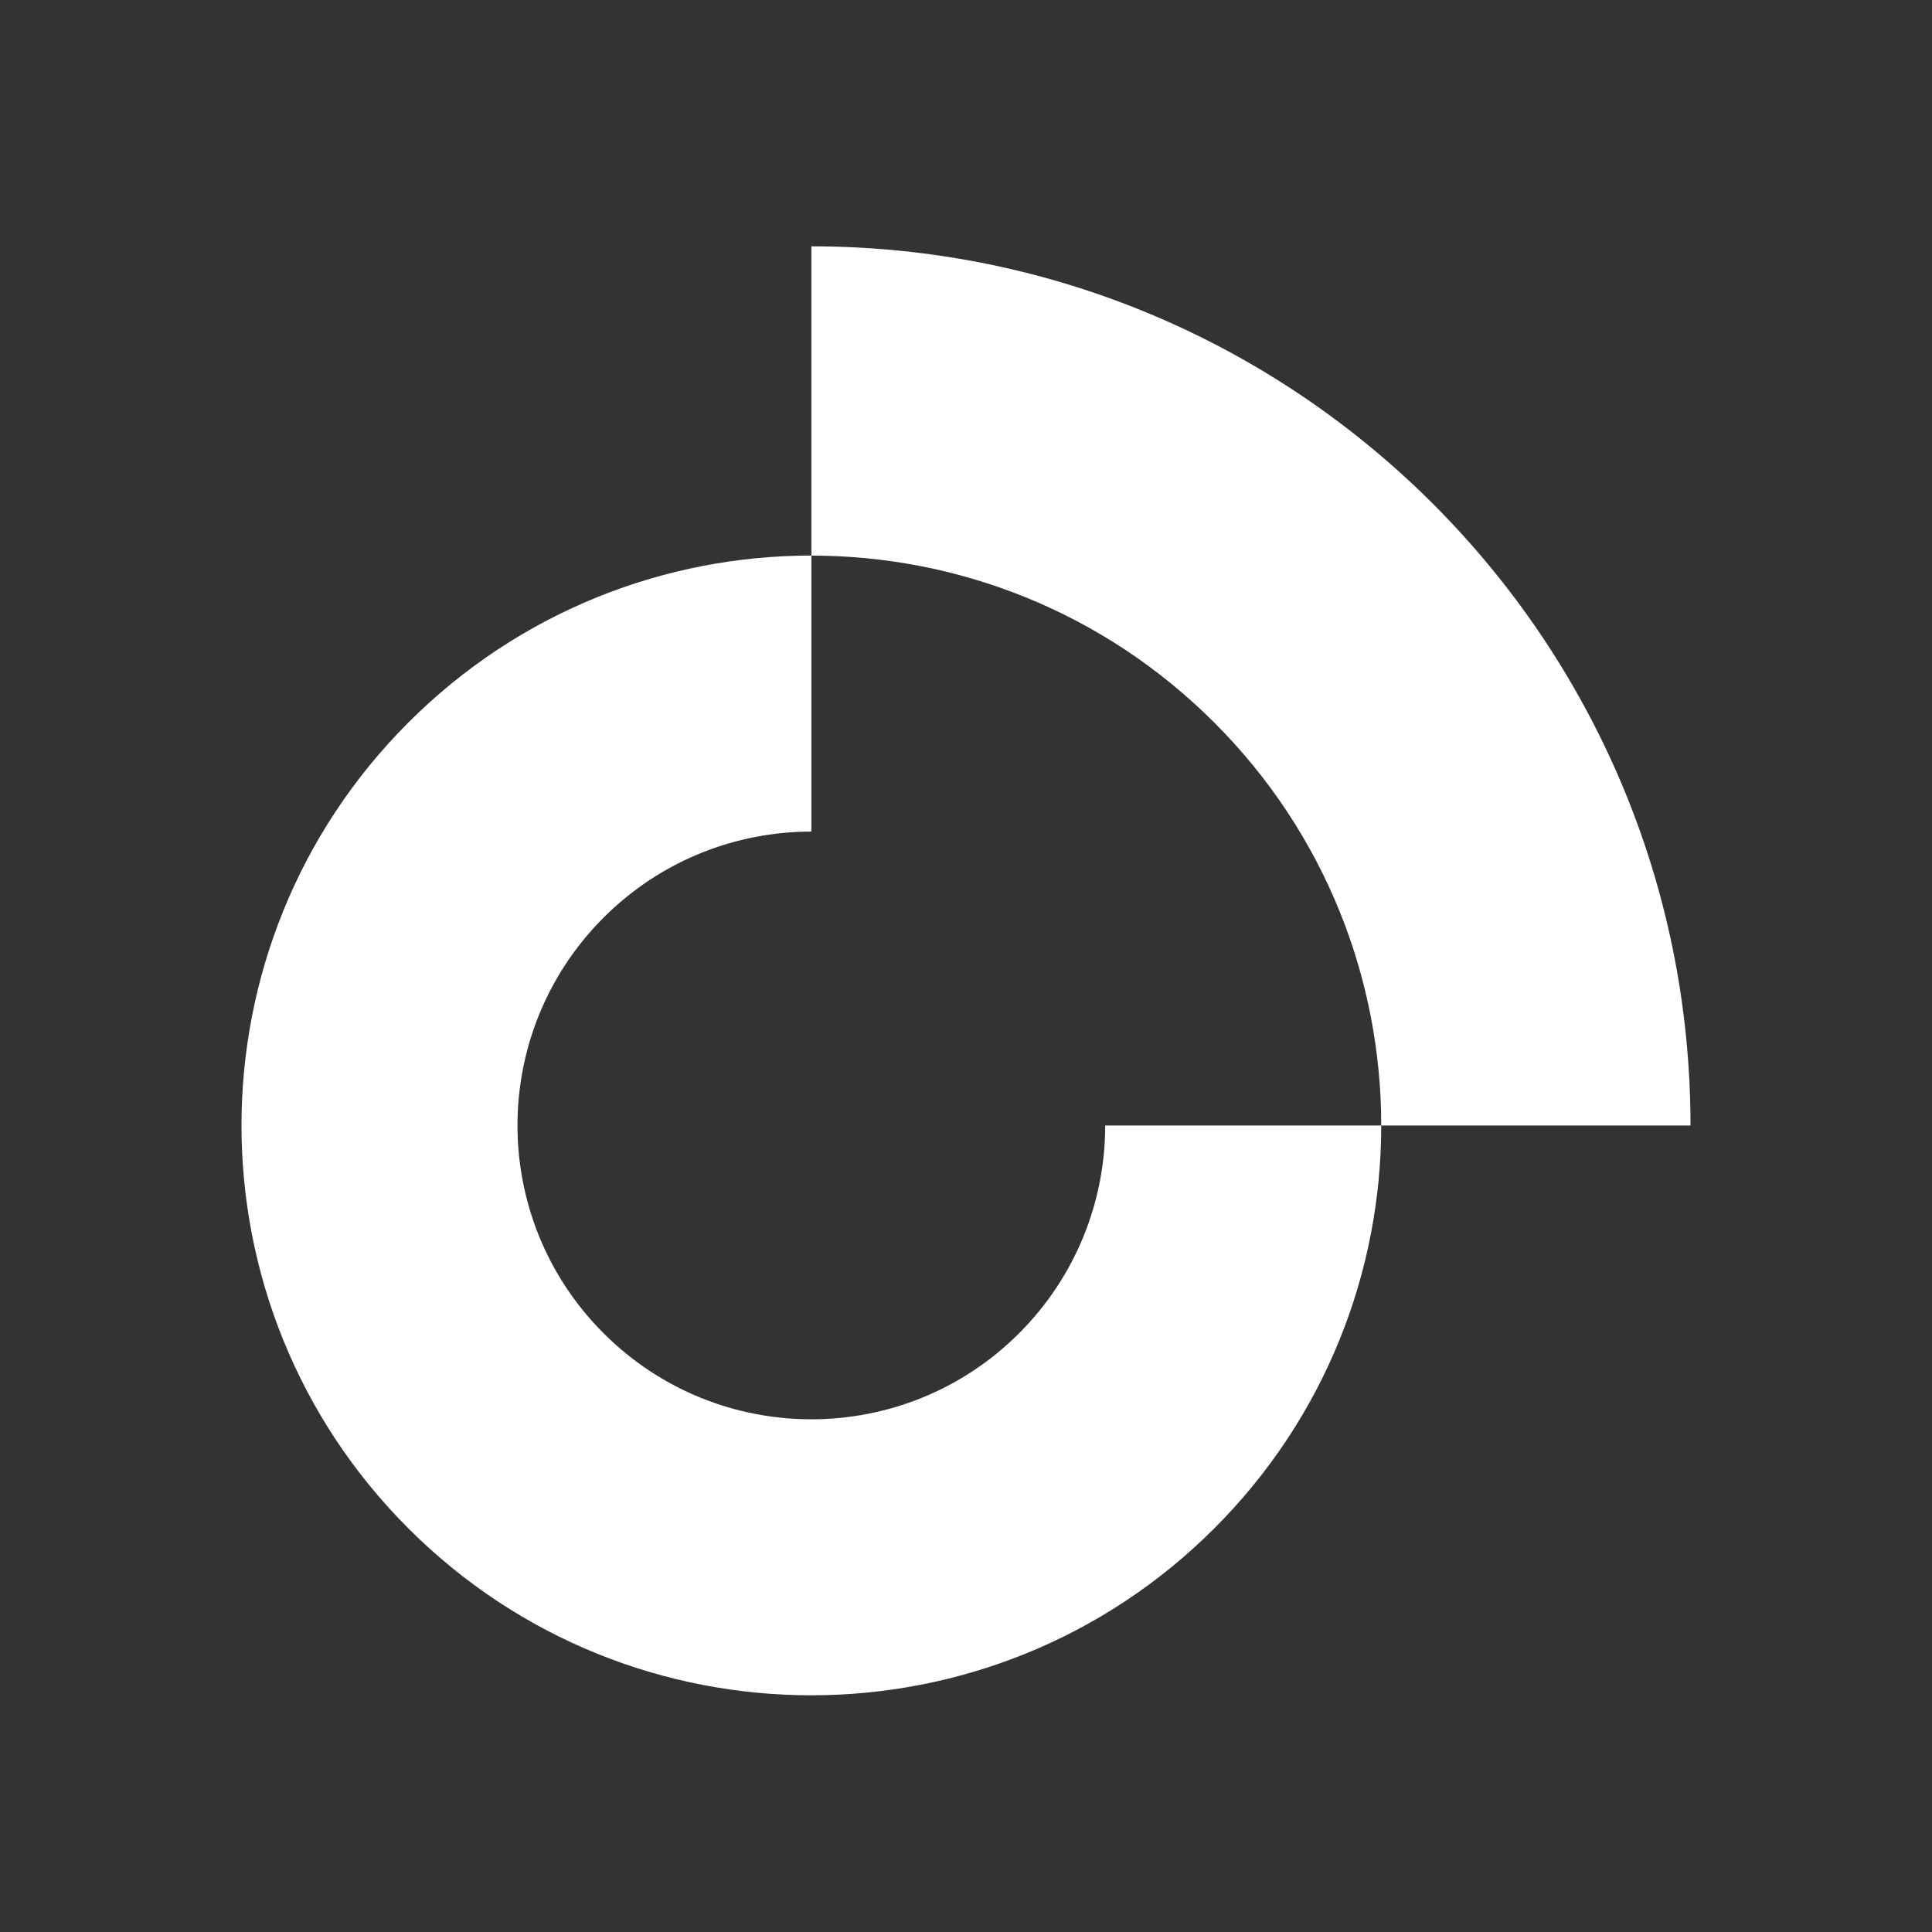 <?xml version="1.0" encoding="UTF-8"?>
<svg xmlns="http://www.w3.org/2000/svg" version="1.1" viewBox="0 0 400 400">
  <rect x="0" y="0" width="400" height="400" fill="#333333" stroke="none"/>
  <defs>
    <style>
      .cls-1 {
        fill: #fff;
      }
    </style>
  </defs>
  <!-- Generator: Adobe Illustrator 28.6.0, SVG Export Plug-In . SVG Version: 1.2.0 Build 709)  -->
  <g>
    <g id="Layer_1">
      <g>
        <path class="cls-1" d="M228.82,233.02c0,15.57-5.95,31.13-17.82,43.01-23.76,23.76-62.29,23.76-86.04,0-23.76-23.75-23.76-62.28,0-86.04,11.88-11.88,27.45-17.82,43.03-17.82v-57.15c-30.19,0-60.4,11.52-83.44,34.57-46.07,46.07-46.07,120.78,0,166.85,46.07,46.07,120.78,46.07,166.85,0,23.05-23.04,34.57-53.23,34.57-83.42h-57.15Z"/>
        <path class="cls-1" d="M350,233.02h-64.03c0-30.19-11.52-60.39-34.57-83.42-23.04-23.04-53.22-34.57-83.41-34.57V51c100.51,0,182.01,81.5,182.01,182.02Z"/>
      </g>
    </g>
  </g>
</svg>